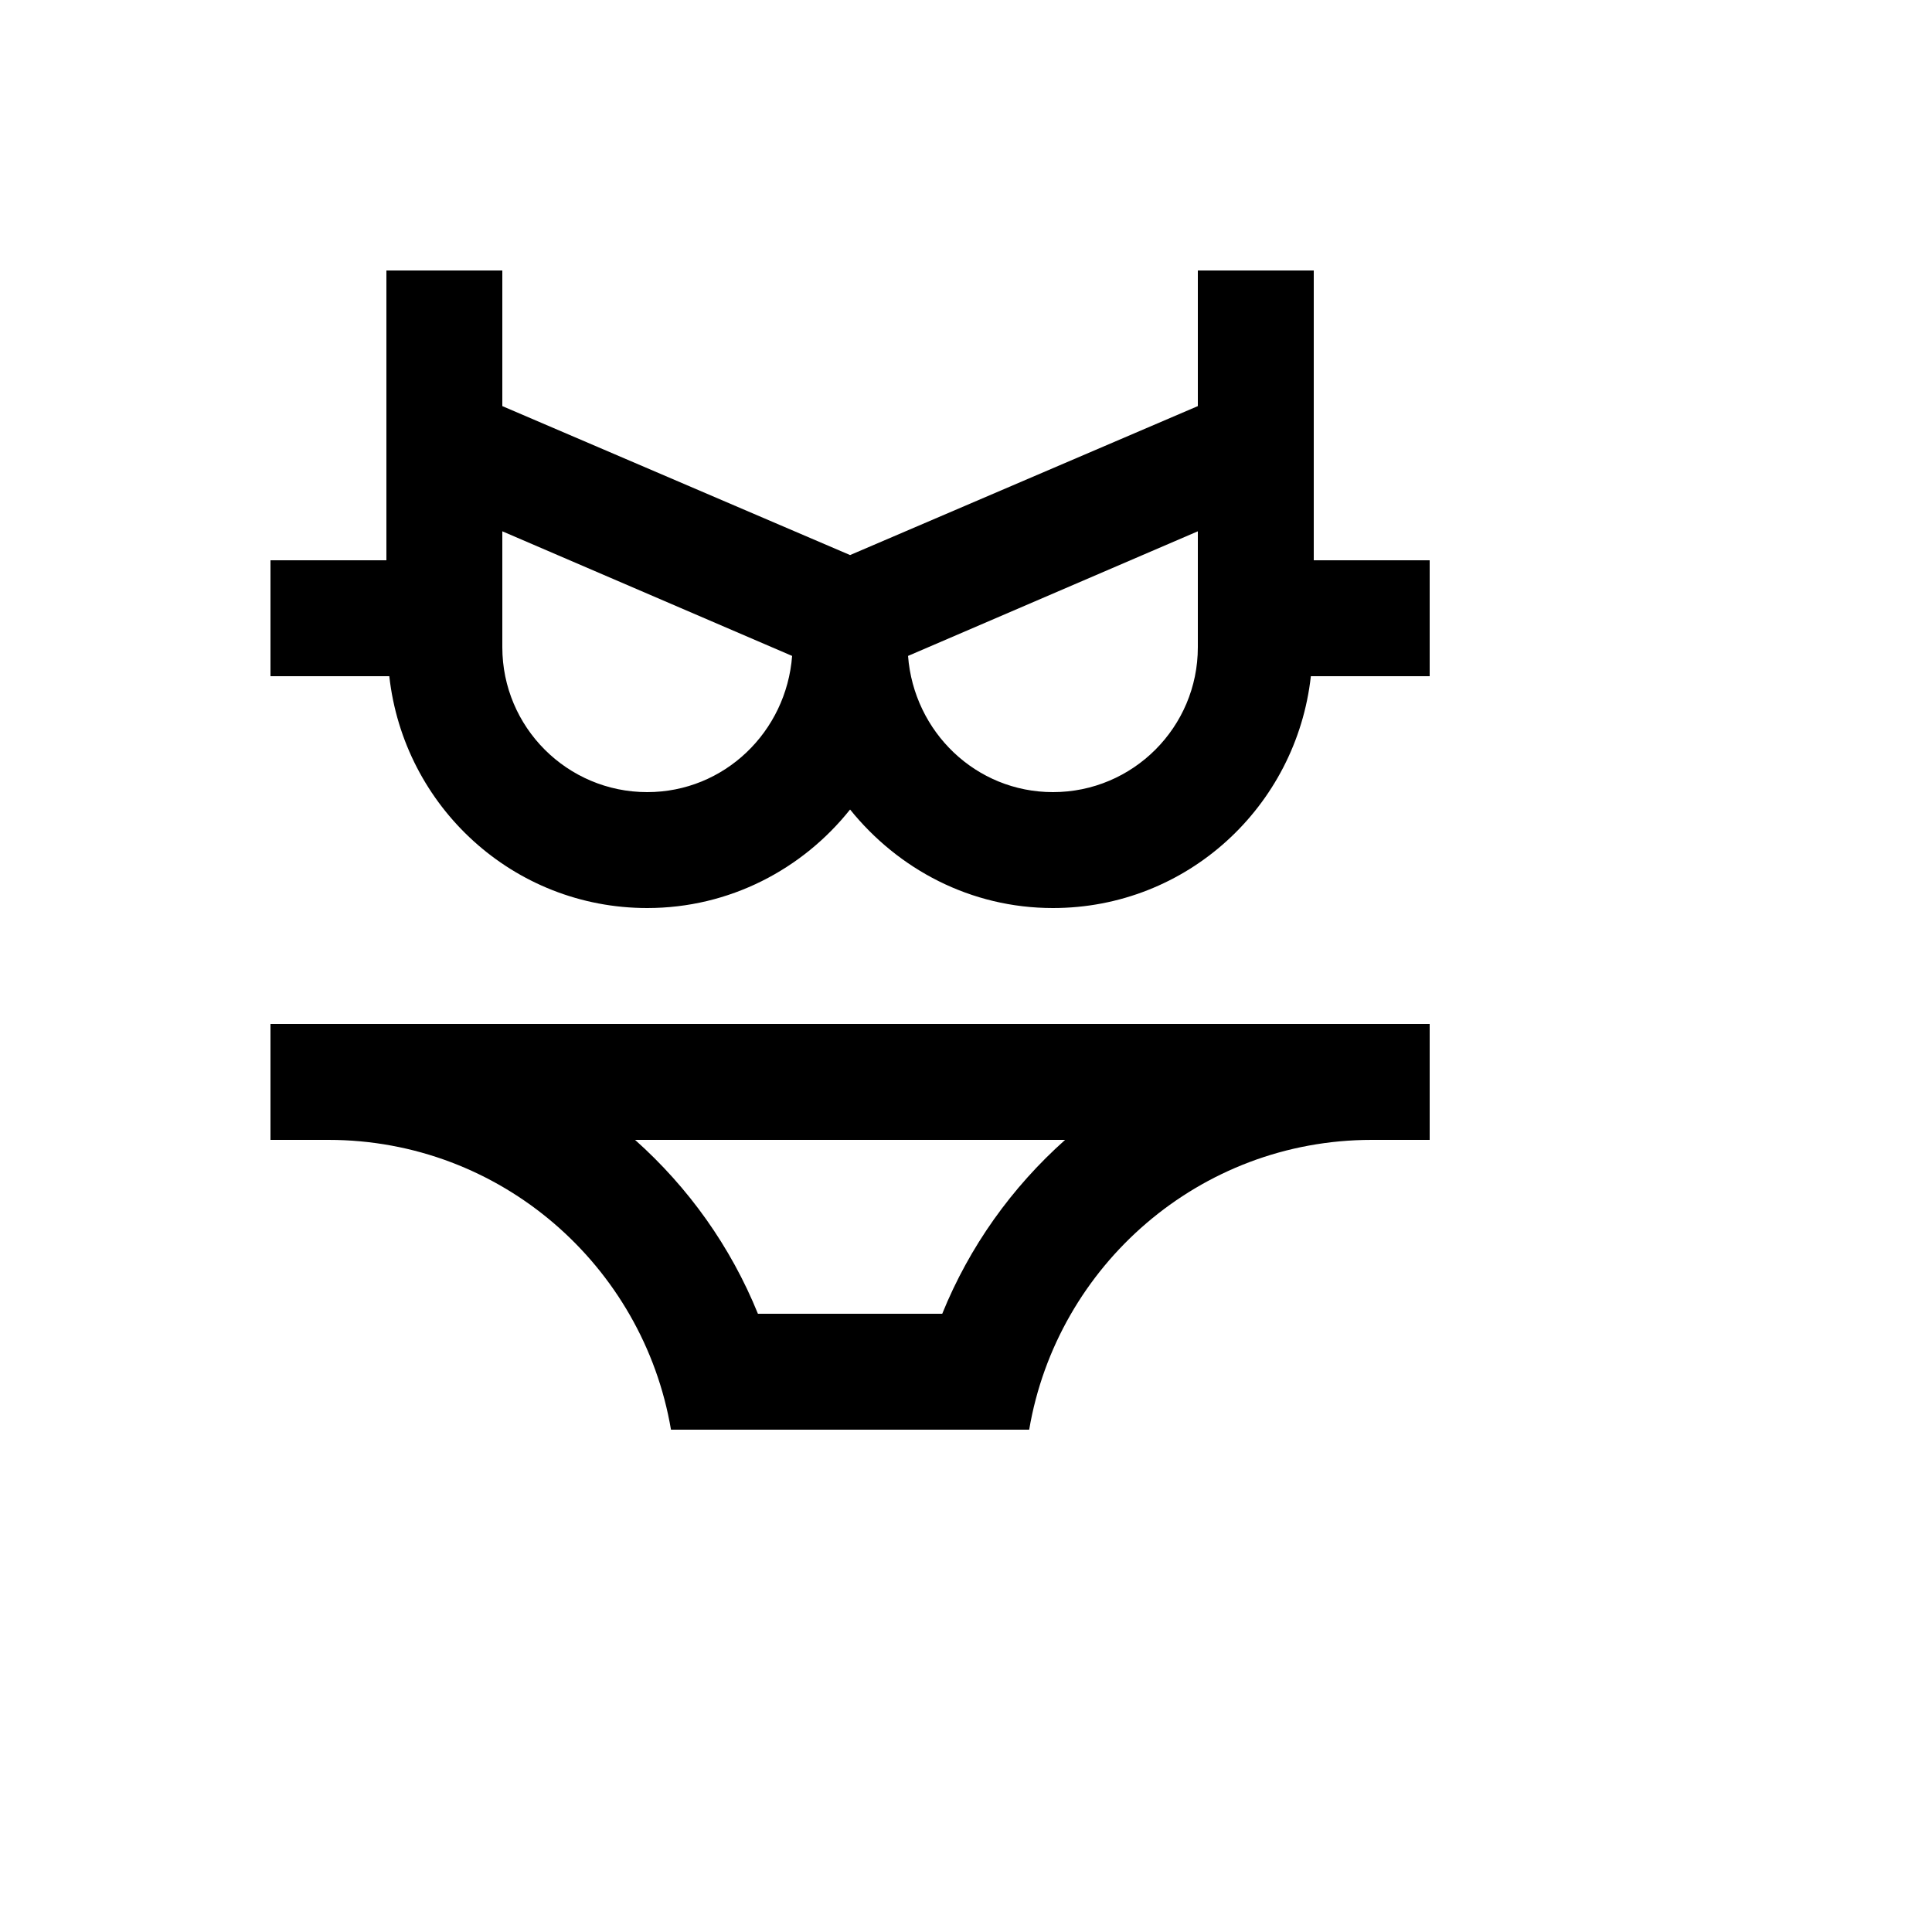 <svg xmlns="http://www.w3.org/2000/svg" version="1.1" xmlns:xlink="http://www.w3.org/1999/xlink" width="100%" height="100%" id="svgWorkerArea" viewBox="-25 -25 625 625" xmlns:idraw="https://idraw.muisca.co" style="background: white;"><defs id="defsdoc"><pattern id="patternBool" x="0" y="0" width="10" height="10" patternUnits="userSpaceOnUse" patternTransform="rotate(35)"><circle cx="5" cy="5" r="4" style="stroke: none;fill: #ff000070;"></circle></pattern></defs><g id="fileImp-213505221" class="cosito"><path id="pathImp-654870690" class="grouped" d="M437.5 156.25C437.5 156.25 400 156.25 400 156.25 400 156.25 400 62.5 400 62.5 400 62.5 362.5 62.5 362.5 62.5 362.5 62.5 362.5 106.375 362.5 106.375 362.5 106.375 250 154.562 250 154.562 250 154.562 137.5 106.375 137.5 106.375 137.5 106.375 137.5 62.5 137.5 62.5 137.5 62.5 100 62.5 100 62.5 100 62.5 100 156.25 100 156.25 100 156.25 62.5 156.25 62.5 156.25 62.5 156.25 62.5 193.75 62.5 193.75 62.5 193.75 100.938 193.75 100.938 193.75 105.625 235.938 141.062 268.75 184.375 268.75 211 268.75 234.625 256.188 250 236.875 265.562 256.188 289 268.75 315.625 268.75 358.938 268.75 394.375 235.938 399.062 193.75 399.062 193.75 437.5 193.75 437.5 193.75 437.5 193.75 437.5 156.25 437.5 156.25M184.375 231.25C158.5 231.25 137.5 210.25 137.5 184.375 137.5 184.375 137.5 146.875 137.5 146.875 137.5 146.875 231.25 187.188 231.25 187.188 229.375 211.75 209.312 231.25 184.375 231.25M362.5 184.375C362.5 210.25 341.5 231.25 315.625 231.25 290.688 231.25 270.625 211.75 268.75 187.188 268.75 187.188 362.5 146.875 362.5 146.875 362.5 146.875 362.5 184.375 362.5 184.375M62.5 306.25C62.5 306.25 62.5 343.75 62.5 343.75 62.5 343.75 81.25 343.75 81.25 343.75 136.938 343.75 183.062 384.438 192.062 437.5 192.062 437.5 307.938 437.5 307.938 437.5 316.938 384.438 363.062 343.75 418.75 343.75 418.75 343.75 437.5 343.75 437.5 343.75 437.5 343.75 437.5 306.25 437.5 306.25 437.5 306.25 62.5 306.25 62.5 306.25M279.812 400C279.812 400 220.188 400 220.188 400 211.375 378.25 197.688 359.125 180.438 343.75 180.438 343.75 319.562 343.75 319.562 343.75 302.312 359.125 288.625 378.25 279.812 400 279.812 400 279.812 400 279.812 400"></path></g></svg>